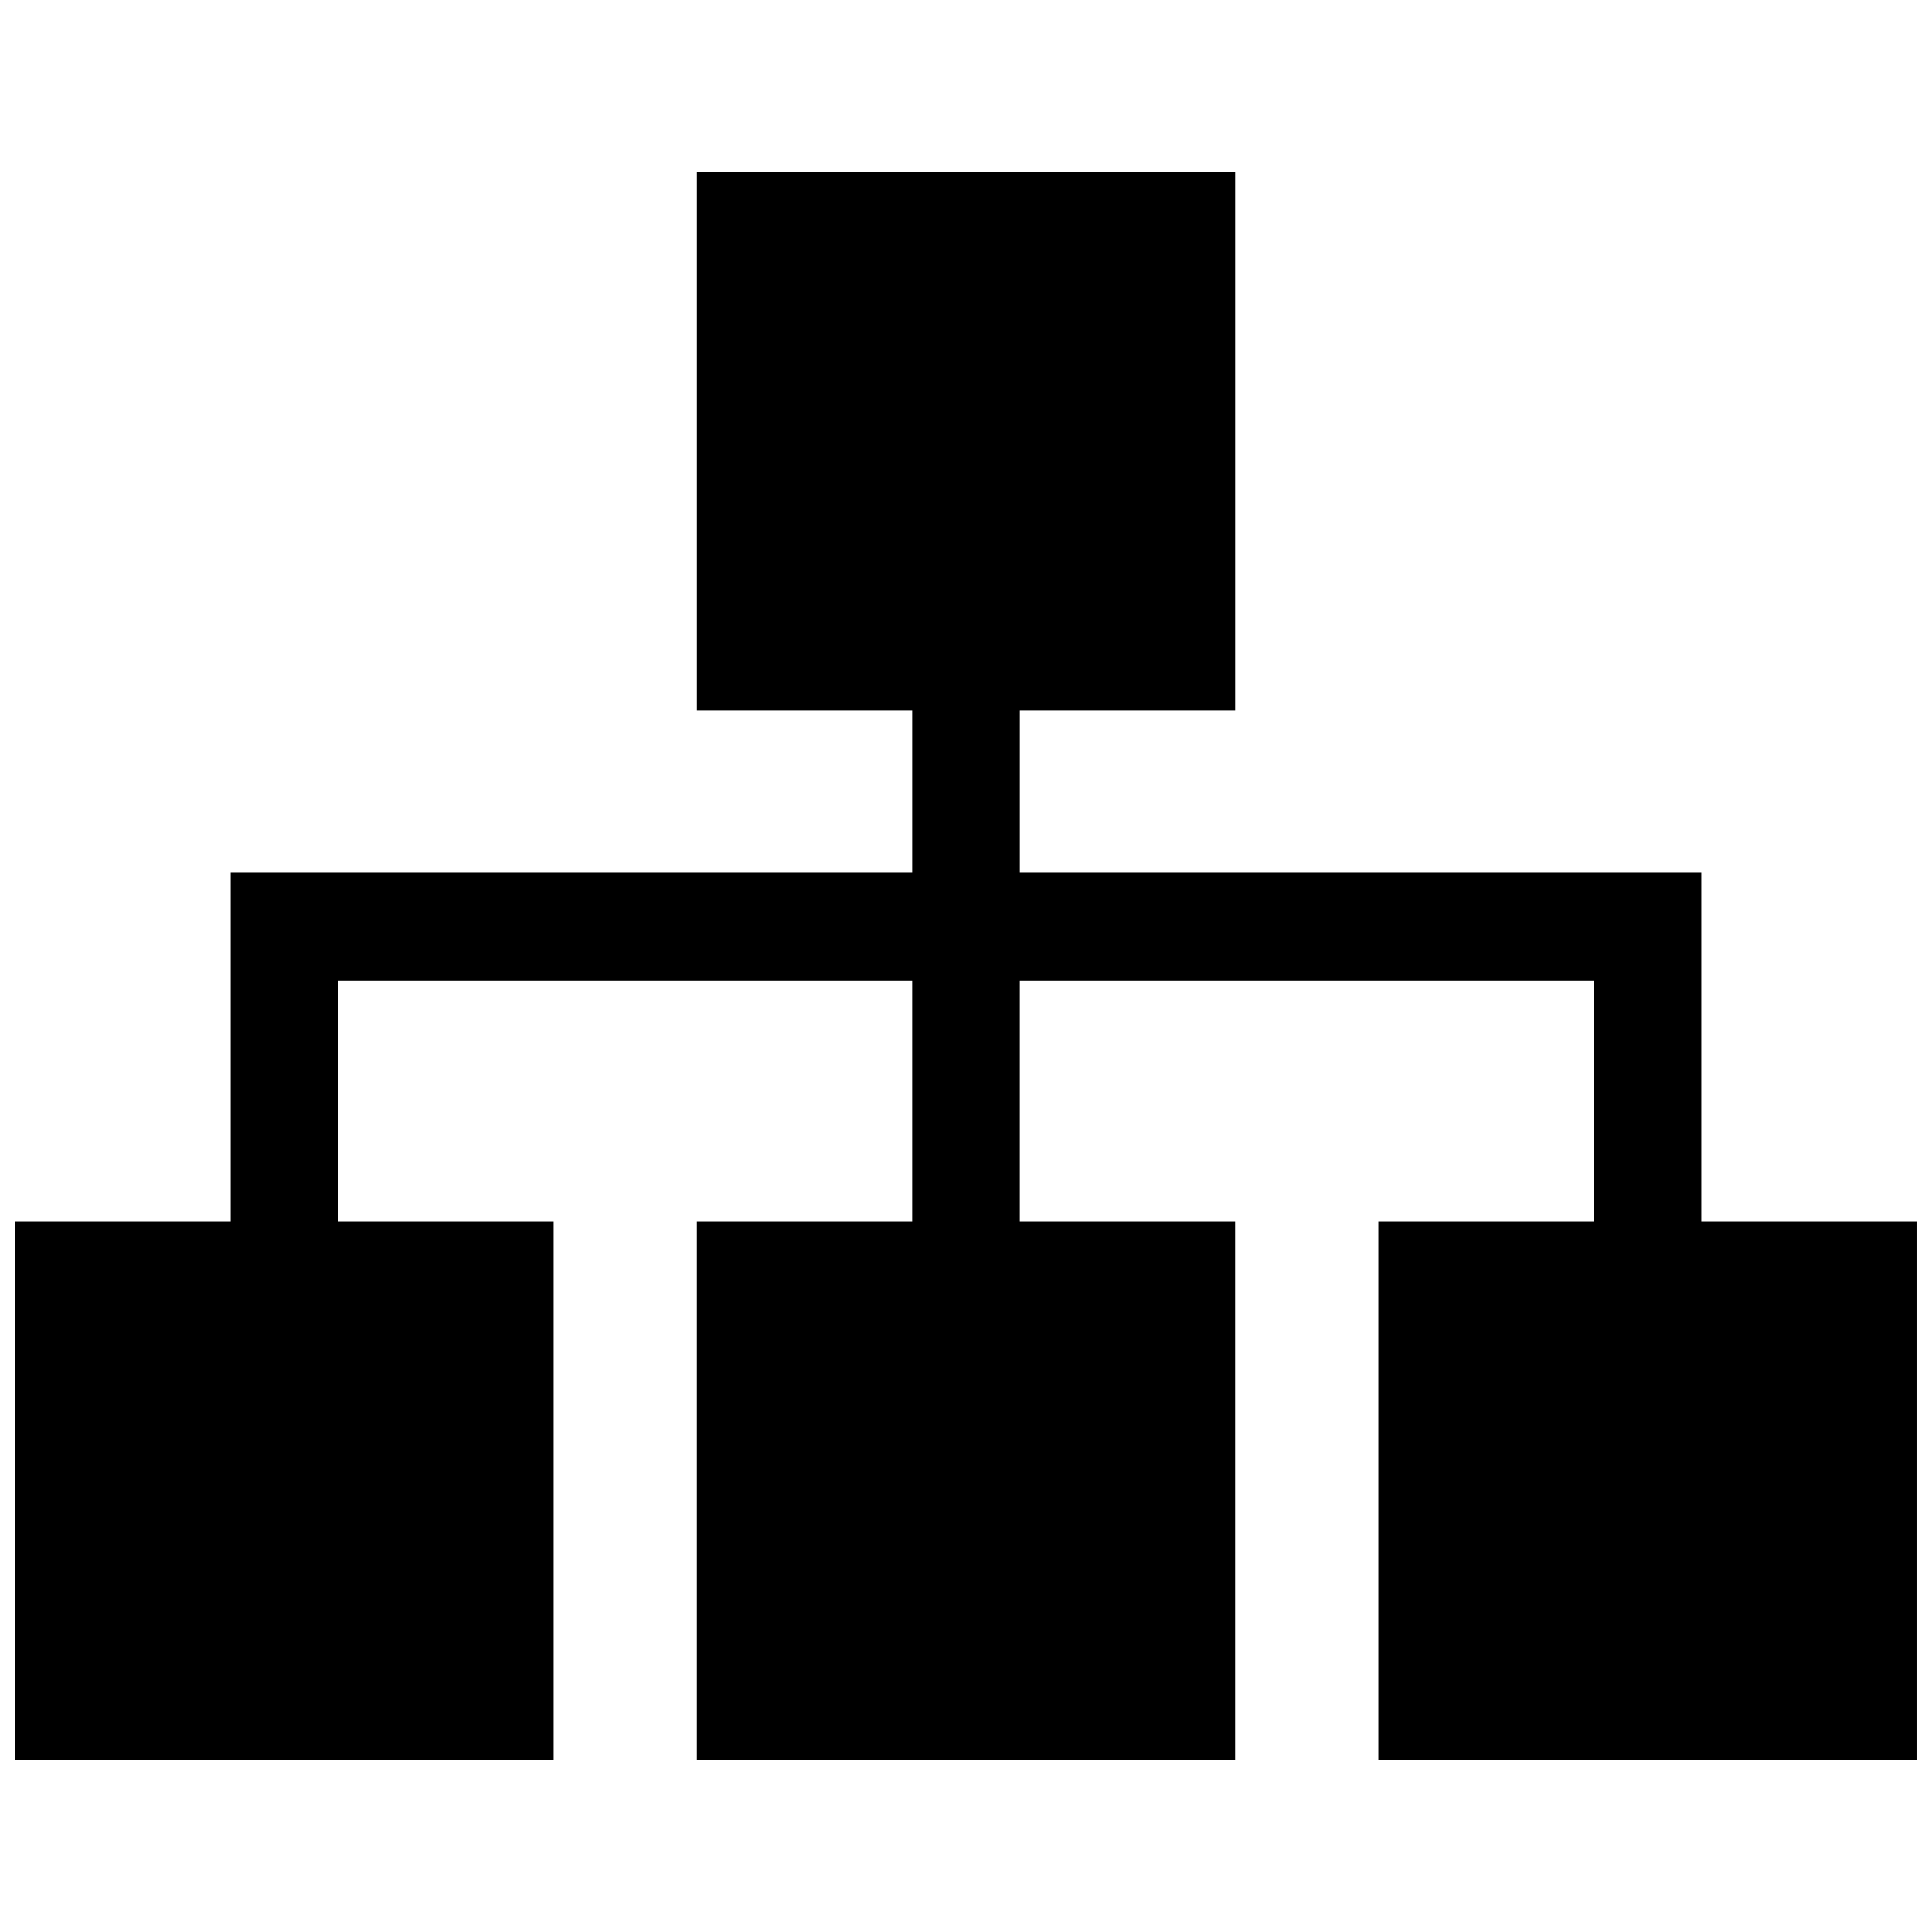 <?xml version="1.0" encoding="UTF-8"?>
<!-- Uploaded to: SVG Repo, www.svgrepo.com, Generator: SVG Repo Mixer Tools -->
<svg width="800px" height="800px" version="1.1" viewBox="144 144 512 512" xmlns="http://www.w3.org/2000/svg">
 <defs>
  <clipPath id="a">
   <path d="m148.09 189h503.81v422h-503.81z"/>
  </clipPath>
 </defs>
 <g clip-path="url(#a)">
  <path d="m328.68 467.7v142.64h142.64v-142.64h-57.059v-63.852h152.07v63.852h-57.062v142.64h142.64v-142.64h-57.051v-92.379h-180.59v-43.023h57.059v-142.64h-142.64v142.64h57.051v43.023h-180.59v92.379h-57.051v142.64h142.63v-142.64h-57.051v-63.852h152.06v63.852z" fill-rule="evenodd"/>
 </g>
</svg>